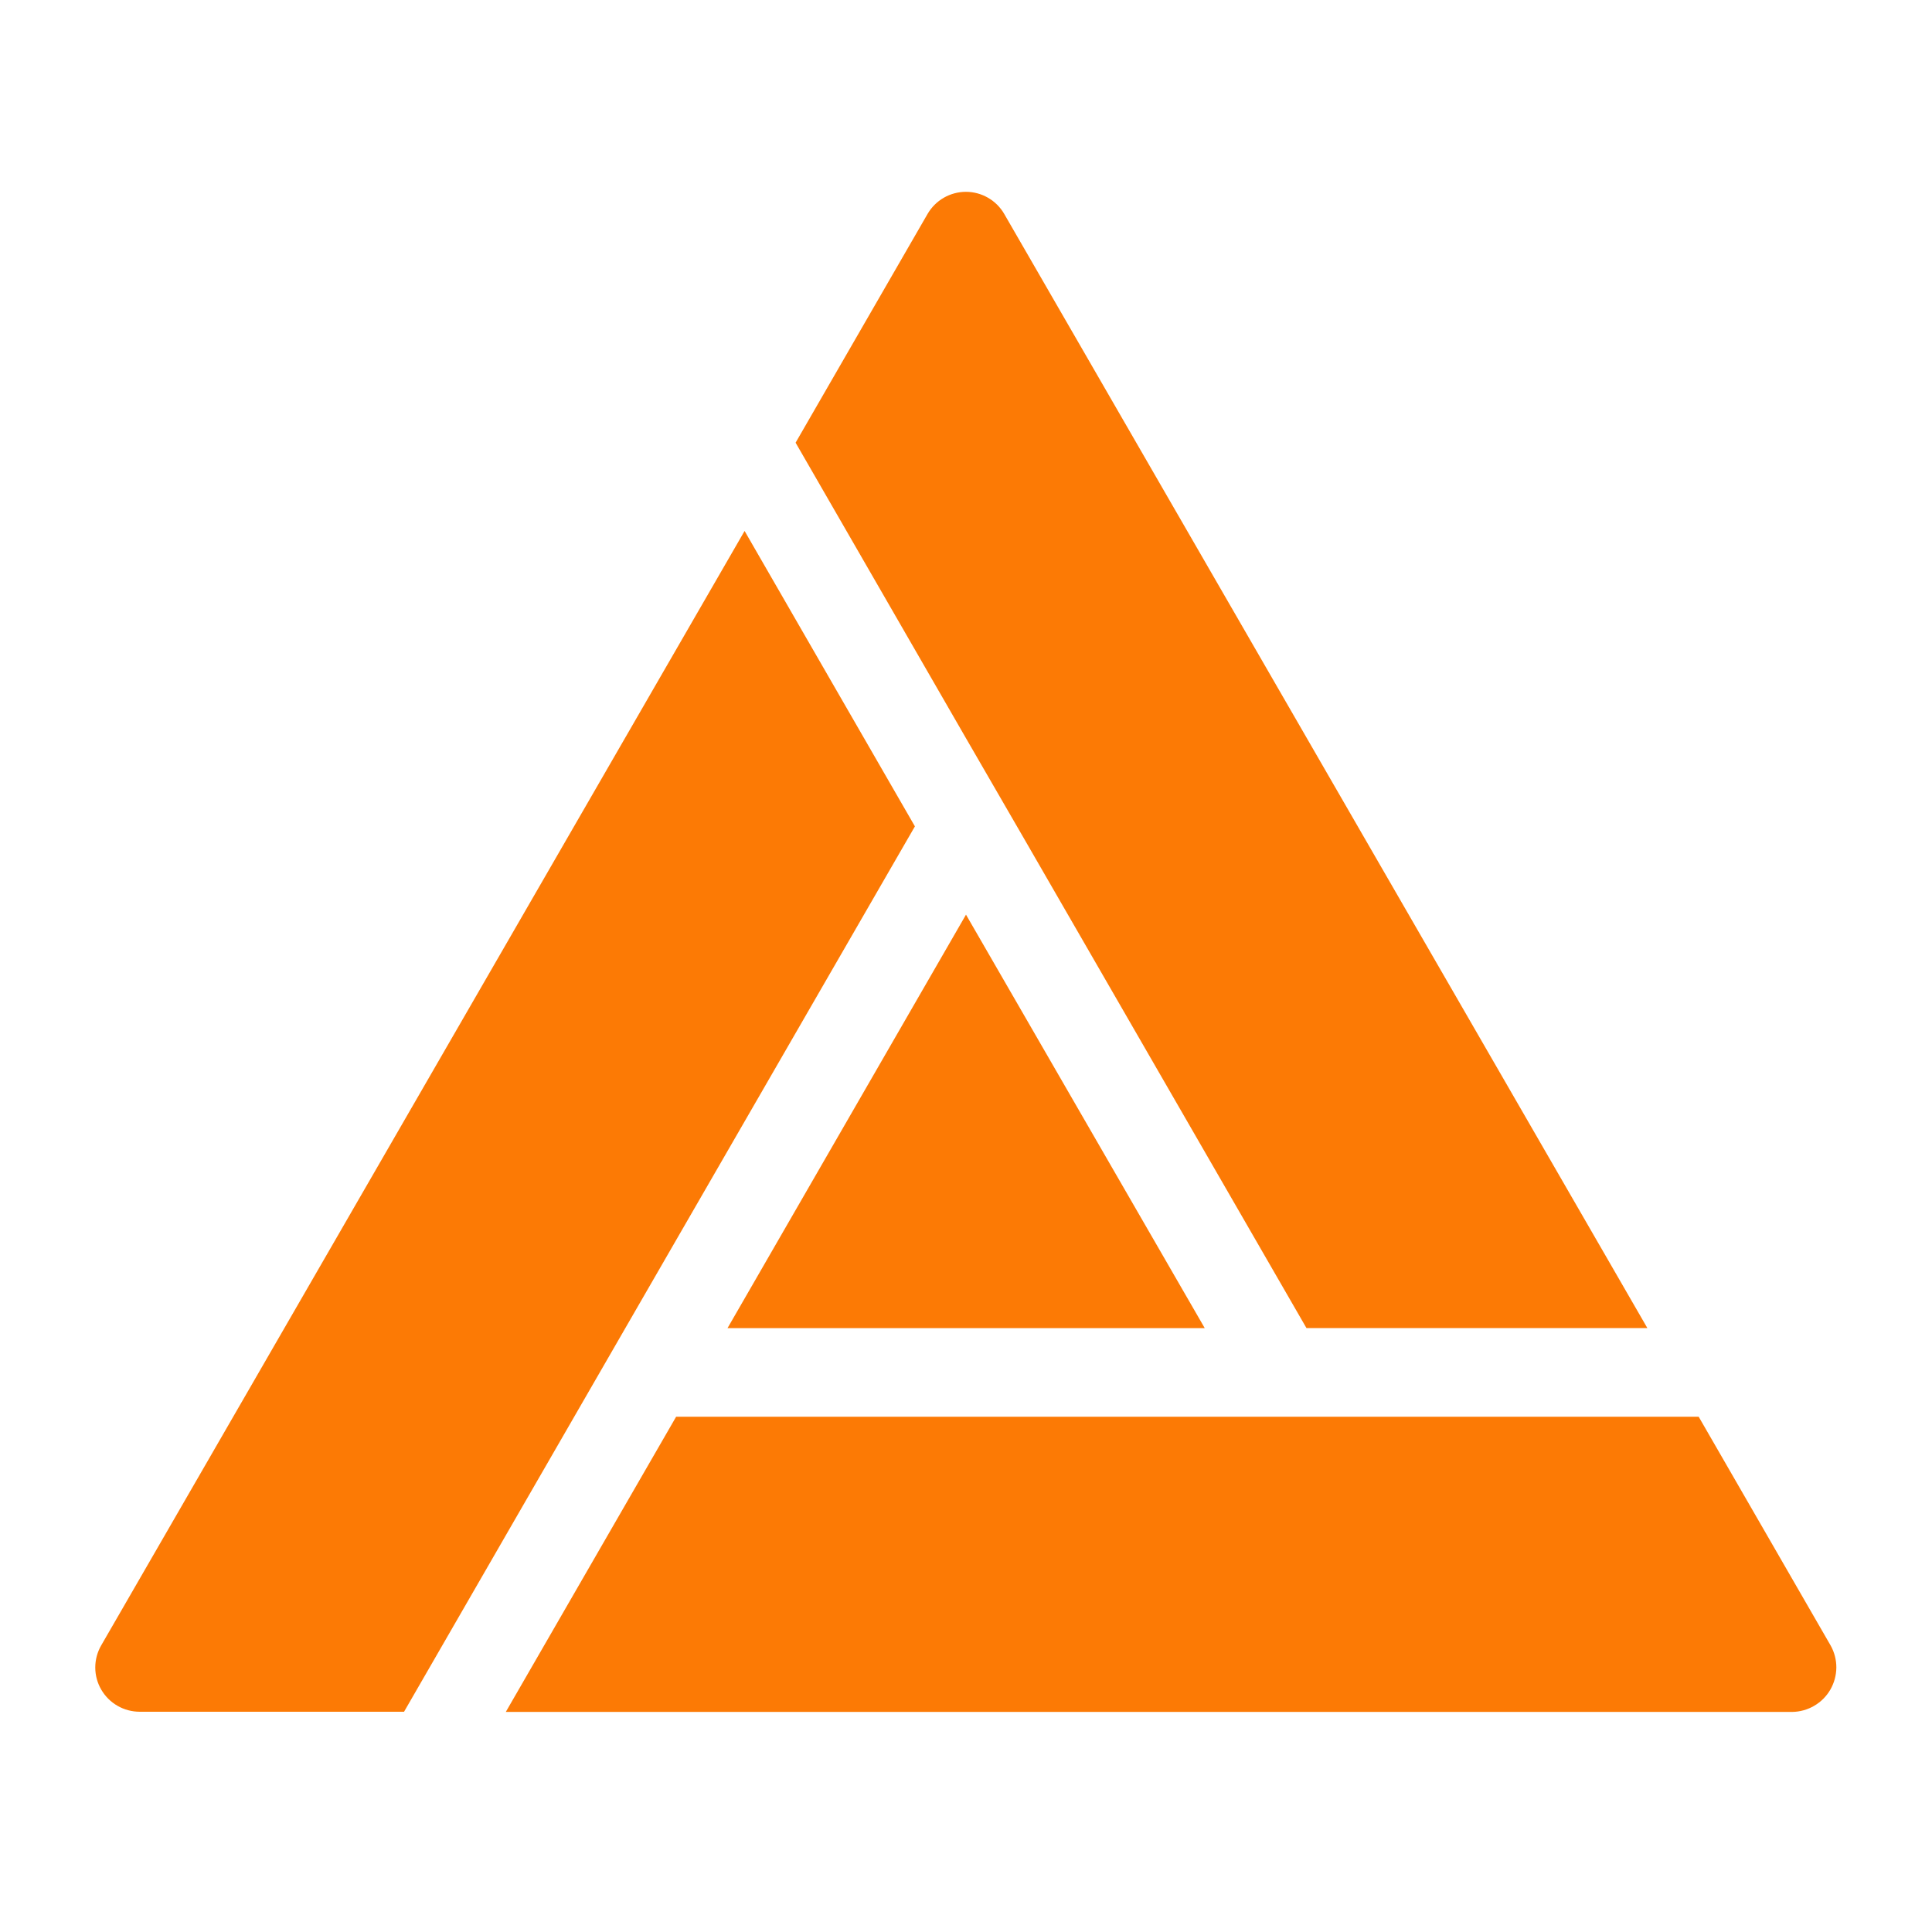 <svg width="45" height="45" viewBox="0 0 45 45" fill="none" xmlns="http://www.w3.org/2000/svg">
<path d="M16.945 30.935H28.061L22.5 21.304L16.945 30.935Z" fill="#FC7A05"/>
<path d="M42.639 38.327L39.566 32.999H15.748C14.941 34.403 12.555 38.526 11.781 39.874H41.745C41.925 39.871 42.102 39.822 42.257 39.731C42.413 39.64 42.542 39.511 42.632 39.355C42.722 39.199 42.77 39.022 42.772 38.842C42.773 38.661 42.727 38.484 42.639 38.327Z" fill="#FC7A05"/>
<path d="M22.498 17.192C23.135 18.282 29.615 29.526 30.43 30.933L38.37 30.933L23.391 4.984C23.301 4.827 23.17 4.697 23.013 4.606C22.857 4.516 22.679 4.468 22.498 4.468C22.317 4.468 22.139 4.516 21.982 4.606C21.825 4.697 21.695 4.827 21.604 4.984L18.531 10.311C19.301 11.645 21.691 15.793 22.498 17.192Z" fill="#FC7A05"/>
<path d="M14.566 30.933L21.31 19.248C20.501 17.852 18.12 13.708 17.343 12.367L2.358 38.323C2.267 38.48 2.219 38.658 2.219 38.839C2.219 39.02 2.267 39.198 2.358 39.354C2.449 39.511 2.579 39.641 2.736 39.731C2.893 39.822 3.071 39.869 3.252 39.87H9.411C10.801 37.458 13.176 33.345 14.566 30.933Z" fill="#FC7A05"/>
</svg>
